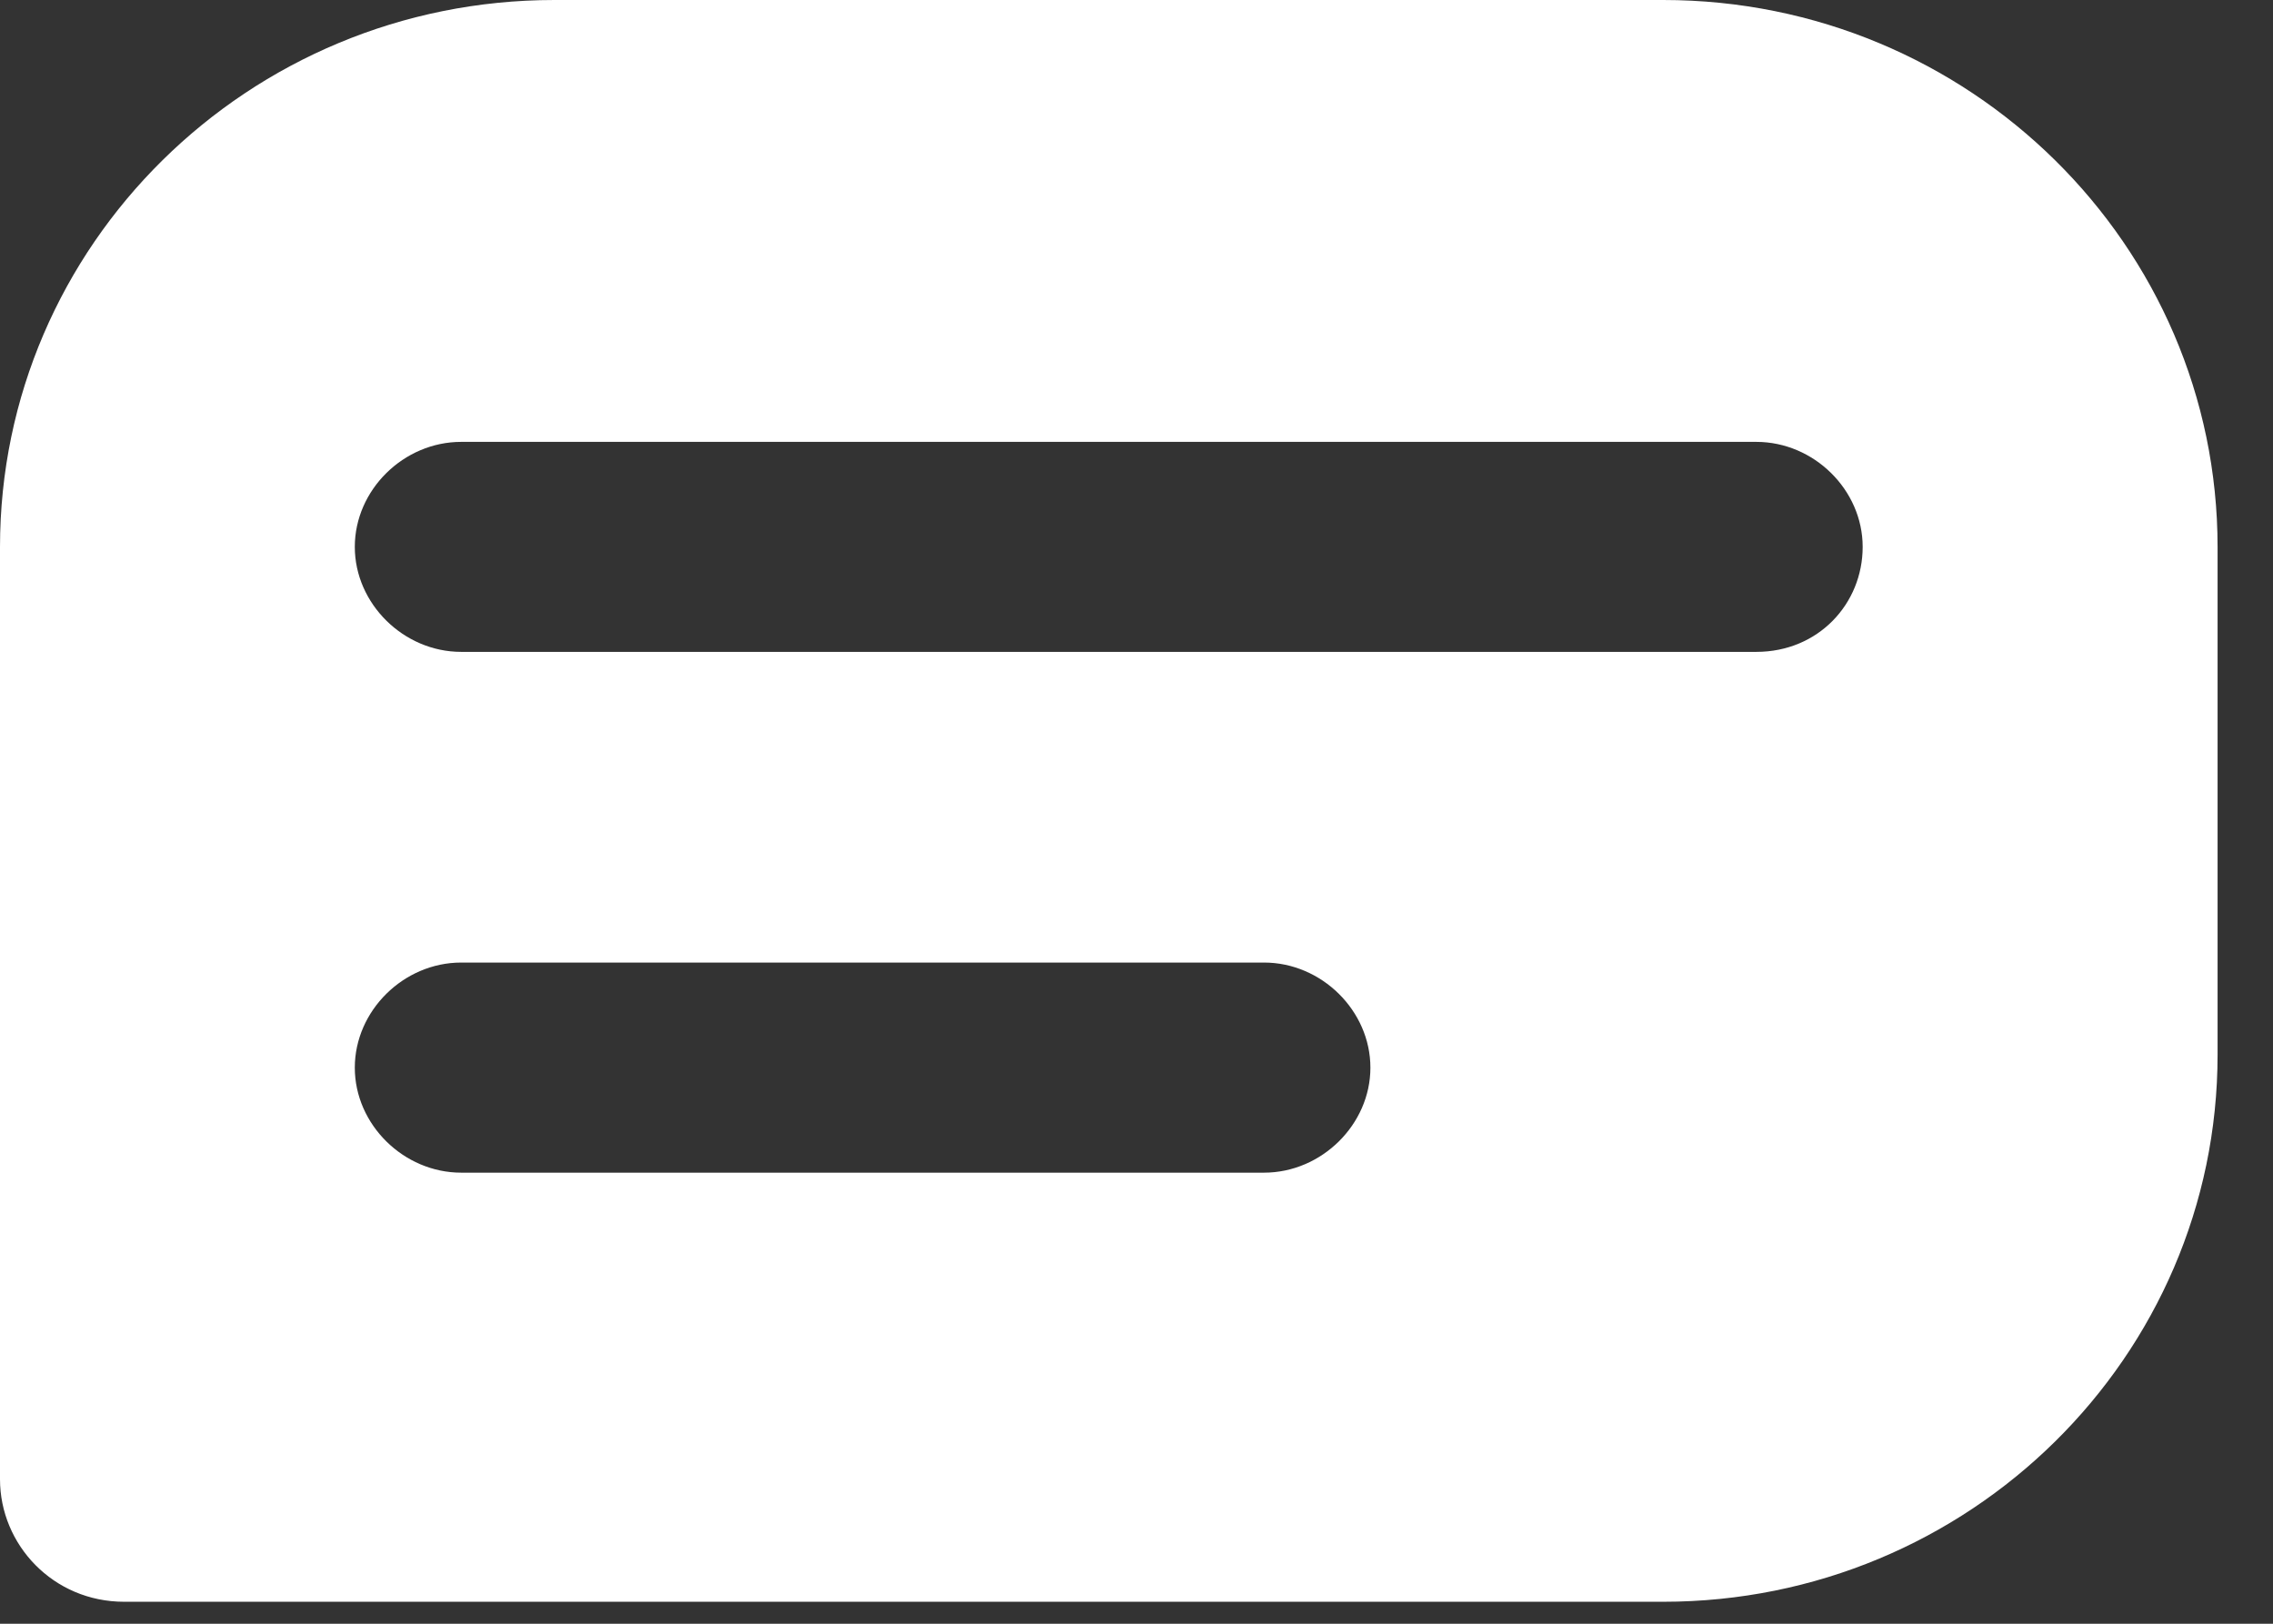 <svg width="21" height="15" viewBox="0 0 21 15" fill="none" xmlns="http://www.w3.org/2000/svg">
<rect x="0" y="0" width="21" height="15" fill="#333333" stroke="none"/>
<path fill-rule="evenodd" clip-rule="evenodd" d="M15.366 0H5.122C2.295 0 0 2.264 0 5.054V13.665C0 14.271 0.492 14.797 1.147 14.797H15.366C18.193 14.797 20.488 12.533 20.488 9.743V5.054C20.488 2.264 18.193 0 15.366 0ZM11.678 10.833H4.261C3.729 10.833 3.278 10.388 3.278 9.863C3.278 9.337 3.729 8.892 4.261 8.892H11.678C12.21 8.892 12.661 9.337 12.661 9.863C12.661 10.388 12.21 10.833 11.678 10.833ZM4.261 6.022H16.226C16.8 6.022 17.209 5.577 17.209 5.052C17.209 4.526 16.759 4.082 16.226 4.082H4.261C3.729 4.082 3.278 4.526 3.278 5.052C3.278 5.577 3.729 6.022 4.261 6.022Z" fill="white"/>
</svg>
